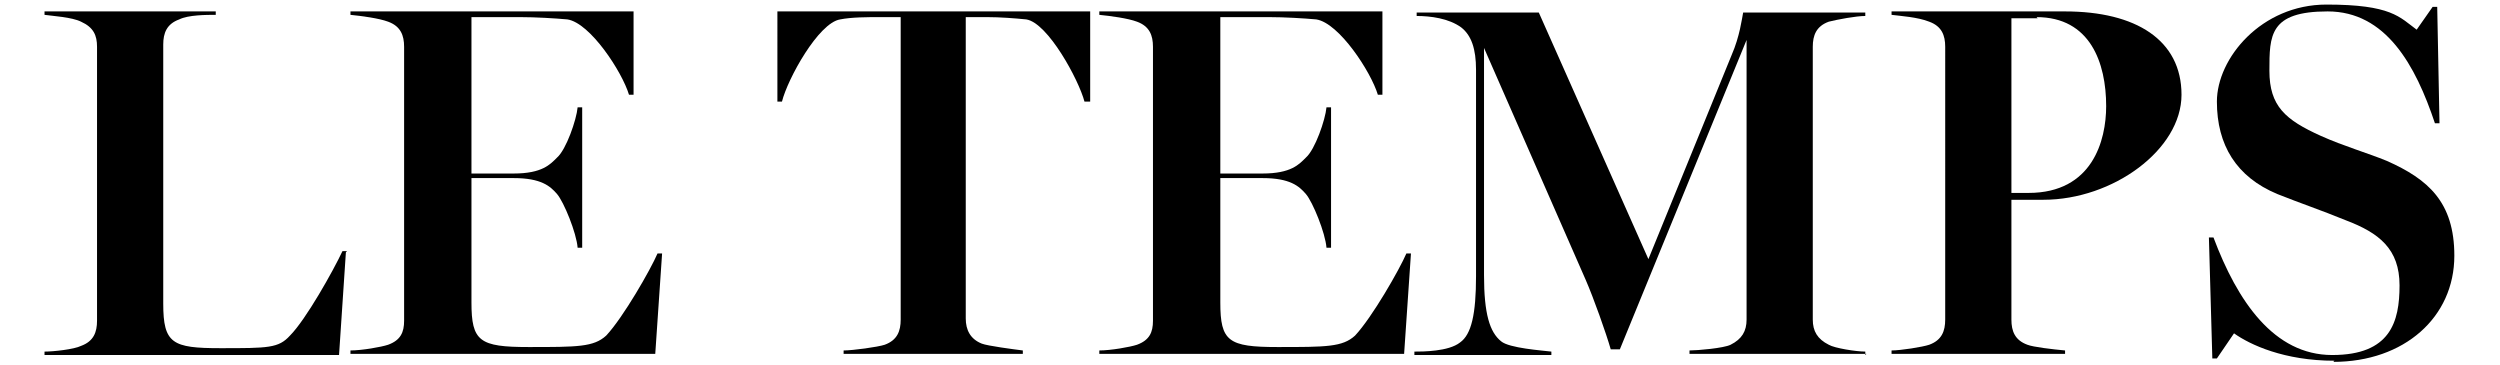 <?xml version="1.0" encoding="UTF-8"?>
<svg id="Calque_1" xmlns="http://www.w3.org/2000/svg" xmlns:xlink="http://www.w3.org/1999/xlink" version="1.1" viewBox="0 0 219 32">
  <!-- Generator: Adobe Illustrator 29.3.1, SVG Export Plug-In . SVG Version: 2.1.0 Build 151)  -->
  <g id="logo">
    <path id="Fill-2" d="M30.3,22.1l-.6,9H3.9v-.3c.8,0,2.6-.2,3.2-.5,1.1-.4,1.4-1.2,1.4-2.2V4.1c0-1-.3-1.7-1.4-2.2-.8-.4-2.5-.5-3.2-.6v-.3h15v.3c-.8,0-2.4,0-3.2.4-1.1.4-1.4,1.2-1.4,2.2v22.7c0,3.5.8,3.9,5,3.9s5.1,0,6.1-1.1c1.4-1.4,3.8-5.7,4.6-7.4h.4"/>
    <path id="Fill-3" d="M30.7,31v-.3c1,0,2.7-.3,3.3-.5,1.1-.4,1.4-1.1,1.4-2.1V4.1c0-1-.3-1.8-1.4-2.2-.8-.3-2.3-.5-3.3-.6v-.3h24.8v7.3h-.4c-.6-2-3.4-6.3-5.4-6.6-1.1-.1-2.8-.2-4.1-.2h-4.3v13.7h3.7c2.5,0,3.2-.8,3.8-1.4.8-.7,1.7-3.3,1.8-4.4h.4v12.3h-.4c-.1-1.3-1.2-4-1.8-4.7-.6-.7-1.4-1.4-3.8-1.4h-3.7v10.9c0,3.4.7,3.9,5,3.9s5.7,0,6.8-1c1.5-1.6,3.9-5.8,4.5-7.2h.4l-.6,8.8h-26.6"/>
    <path id="Fill-4" d="M95.4,8.9h-.4c-.5-1.9-3.2-6.9-5.1-7.2-1-.1-2.3-.2-3.4-.2h-1.9v26.4c0,1,.4,1.8,1.4,2.2.5.2,2.8.5,3.6.6v.3h-15.7v-.3c.8,0,3-.3,3.6-.5,1.1-.4,1.4-1.2,1.4-2.2V1.5h-1.9c-1,0-2.4,0-3.4.2-1.9.3-4.6,5.2-5.1,7.2h-.4V1h27.4v7.9"/>
    <path id="Fill-5" d="M96.3,31v-.3c1,0,2.7-.3,3.3-.5,1.1-.4,1.4-1.1,1.4-2.1V4.1c0-1-.3-1.8-1.4-2.2-.8-.3-2.3-.5-3.3-.6v-.3h24.8v7.3h-.4c-.6-2-3.4-6.3-5.4-6.6-1.1-.1-2.8-.2-4.1-.2h-4.3v13.7h3.7c2.5,0,3.2-.8,3.8-1.4.8-.7,1.7-3.3,1.8-4.4h.4v12.3h-.4c-.1-1.3-1.2-4-1.8-4.7-.6-.7-1.4-1.4-3.8-1.4h-3.7v10.9c0,3.4.7,3.9,5,3.9s5.7,0,6.8-1c1.5-1.6,3.9-5.8,4.5-7.2h.4l-.6,8.8h-26.6"/>
    <path id="Fill-6" d="M163.5,31h-15.5v-.3c.7,0,3-.2,3.6-.5,1-.5,1.4-1.2,1.4-2.2V3.5l-11.1,27.1h-.8c-.4-1.4-1.5-4.5-2.2-6.1l-8.9-20.3v19.9c0,3.4.5,5,1.5,5.8.7.6,3.6.8,4.4.9v.3h-12v-.3c.7,0,3,0,4-.8,1-.7,1.4-2.5,1.4-5.8V6.1c0-1.8-.4-3-1.3-3.7-1.1-.8-2.7-1-3.9-1v-.3h10.7l9.6,21.6,7.3-17.9c.7-1.6.9-3.2,1-3.7h10.7v.3c-.8,0-2.4.3-3.2.5-1.1.4-1.4,1.2-1.4,2.2v23.9c0,1,.4,1.7,1.4,2.2.5.3,2.4.6,3.2.6v.3"/>
    <path id="Fill-7" d="M179,17.5h-2.8v10.5c0,1,.3,1.8,1.4,2.2.5.2,2.2.4,3.3.5v.3h-15.2v-.3c.8,0,2.7-.3,3.3-.5,1.1-.4,1.4-1.2,1.4-2.2V4.1c0-1-.3-1.8-1.4-2.2-1-.4-2.5-.5-3.3-.6v-.3h15.2c6.2,0,10.2,2.5,10.2,7.3s-6,9.2-12.1,9.2h0ZM178.5,1.6h-2.3v15.3h1.5c5.6,0,6.8-4.6,6.8-7.6,0-3.8-1.4-7.8-6.1-7.8Z"/>
    <path id="Fill-8" d="M204.5,31.6c-4.4,0-7.4-1.4-8.8-2.4l-1.5,2.2h-.4l-.3-10.6h.4c2.1,5.6,5.3,10.3,10.4,10.3s5.9-2.9,5.9-6.1-1.8-4.6-4.7-5.7c-2.2-.9-4-1.5-6-2.3-3.6-1.5-5.3-4.3-5.3-8.1s3.9-8.5,9.6-8.5,6.4,1.1,7.9,2.2l1.4-2h.4l.2,10.2h-.4c-1.7-5.1-4.3-9.8-9.4-9.8s-5.1,2.1-5.1,5.2,1.4,4.3,4.5,5.7c2,.9,4.1,1.5,5.8,2.2,3.6,1.6,5.9,3.6,5.9,8.3,0,5.4-4.4,9.3-10.6,9.3"/>
  </g>
</svg>